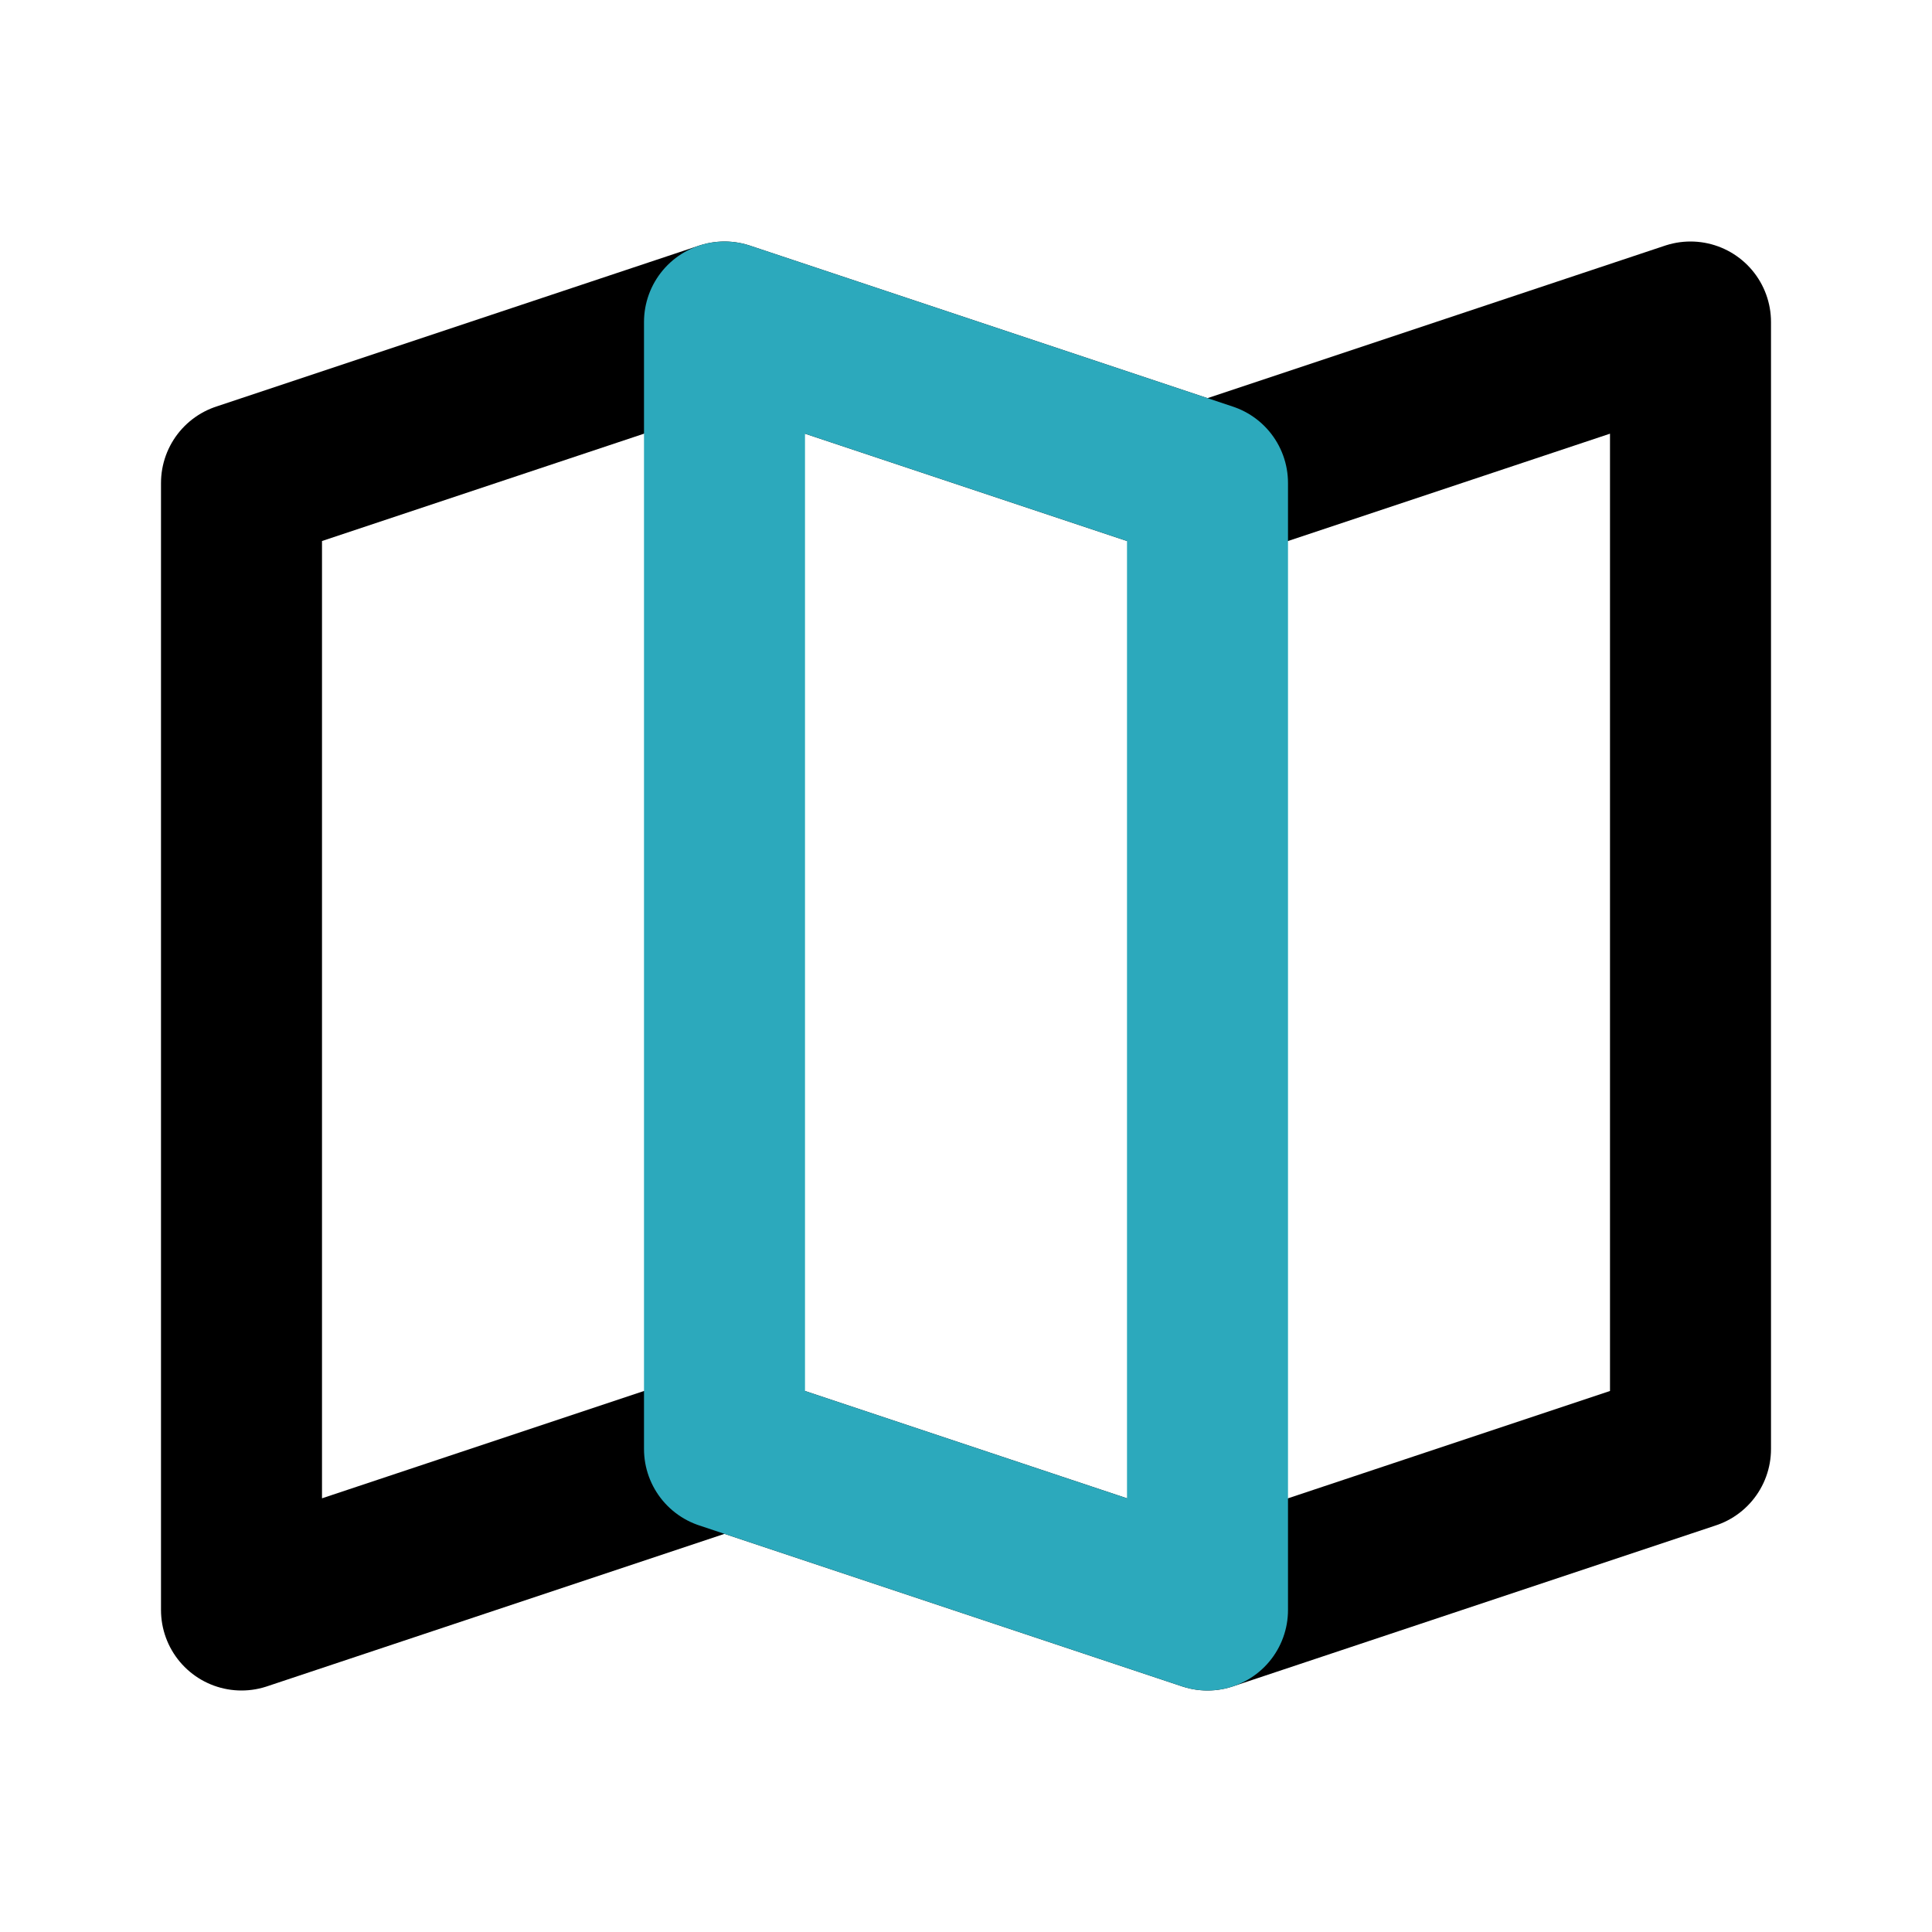 <?xml version="1.0" encoding="utf-8"?>
<svg fill="#000000" width="800px" height="800px" viewBox="0 0 24 24" id="maps" data-name="Line Color" xmlns="http://www.w3.org/2000/svg" class="icon line-color"><polygon id="primary" points="15 6 9 4 3 6 3 20 9 18 15 20 21 18 21 4 15 6" style="fill: none; stroke: rgb(0, 0, 0); stroke-linecap: round; stroke-linejoin: round; stroke-width: 2;"></polygon><polygon id="secondary" points="15 20 9 18 9 4 15 6 15 20" style="fill: none; stroke: rgb(44, 169, 188); stroke-linecap: round; stroke-linejoin: round; stroke-width: 2;"></polygon></svg>